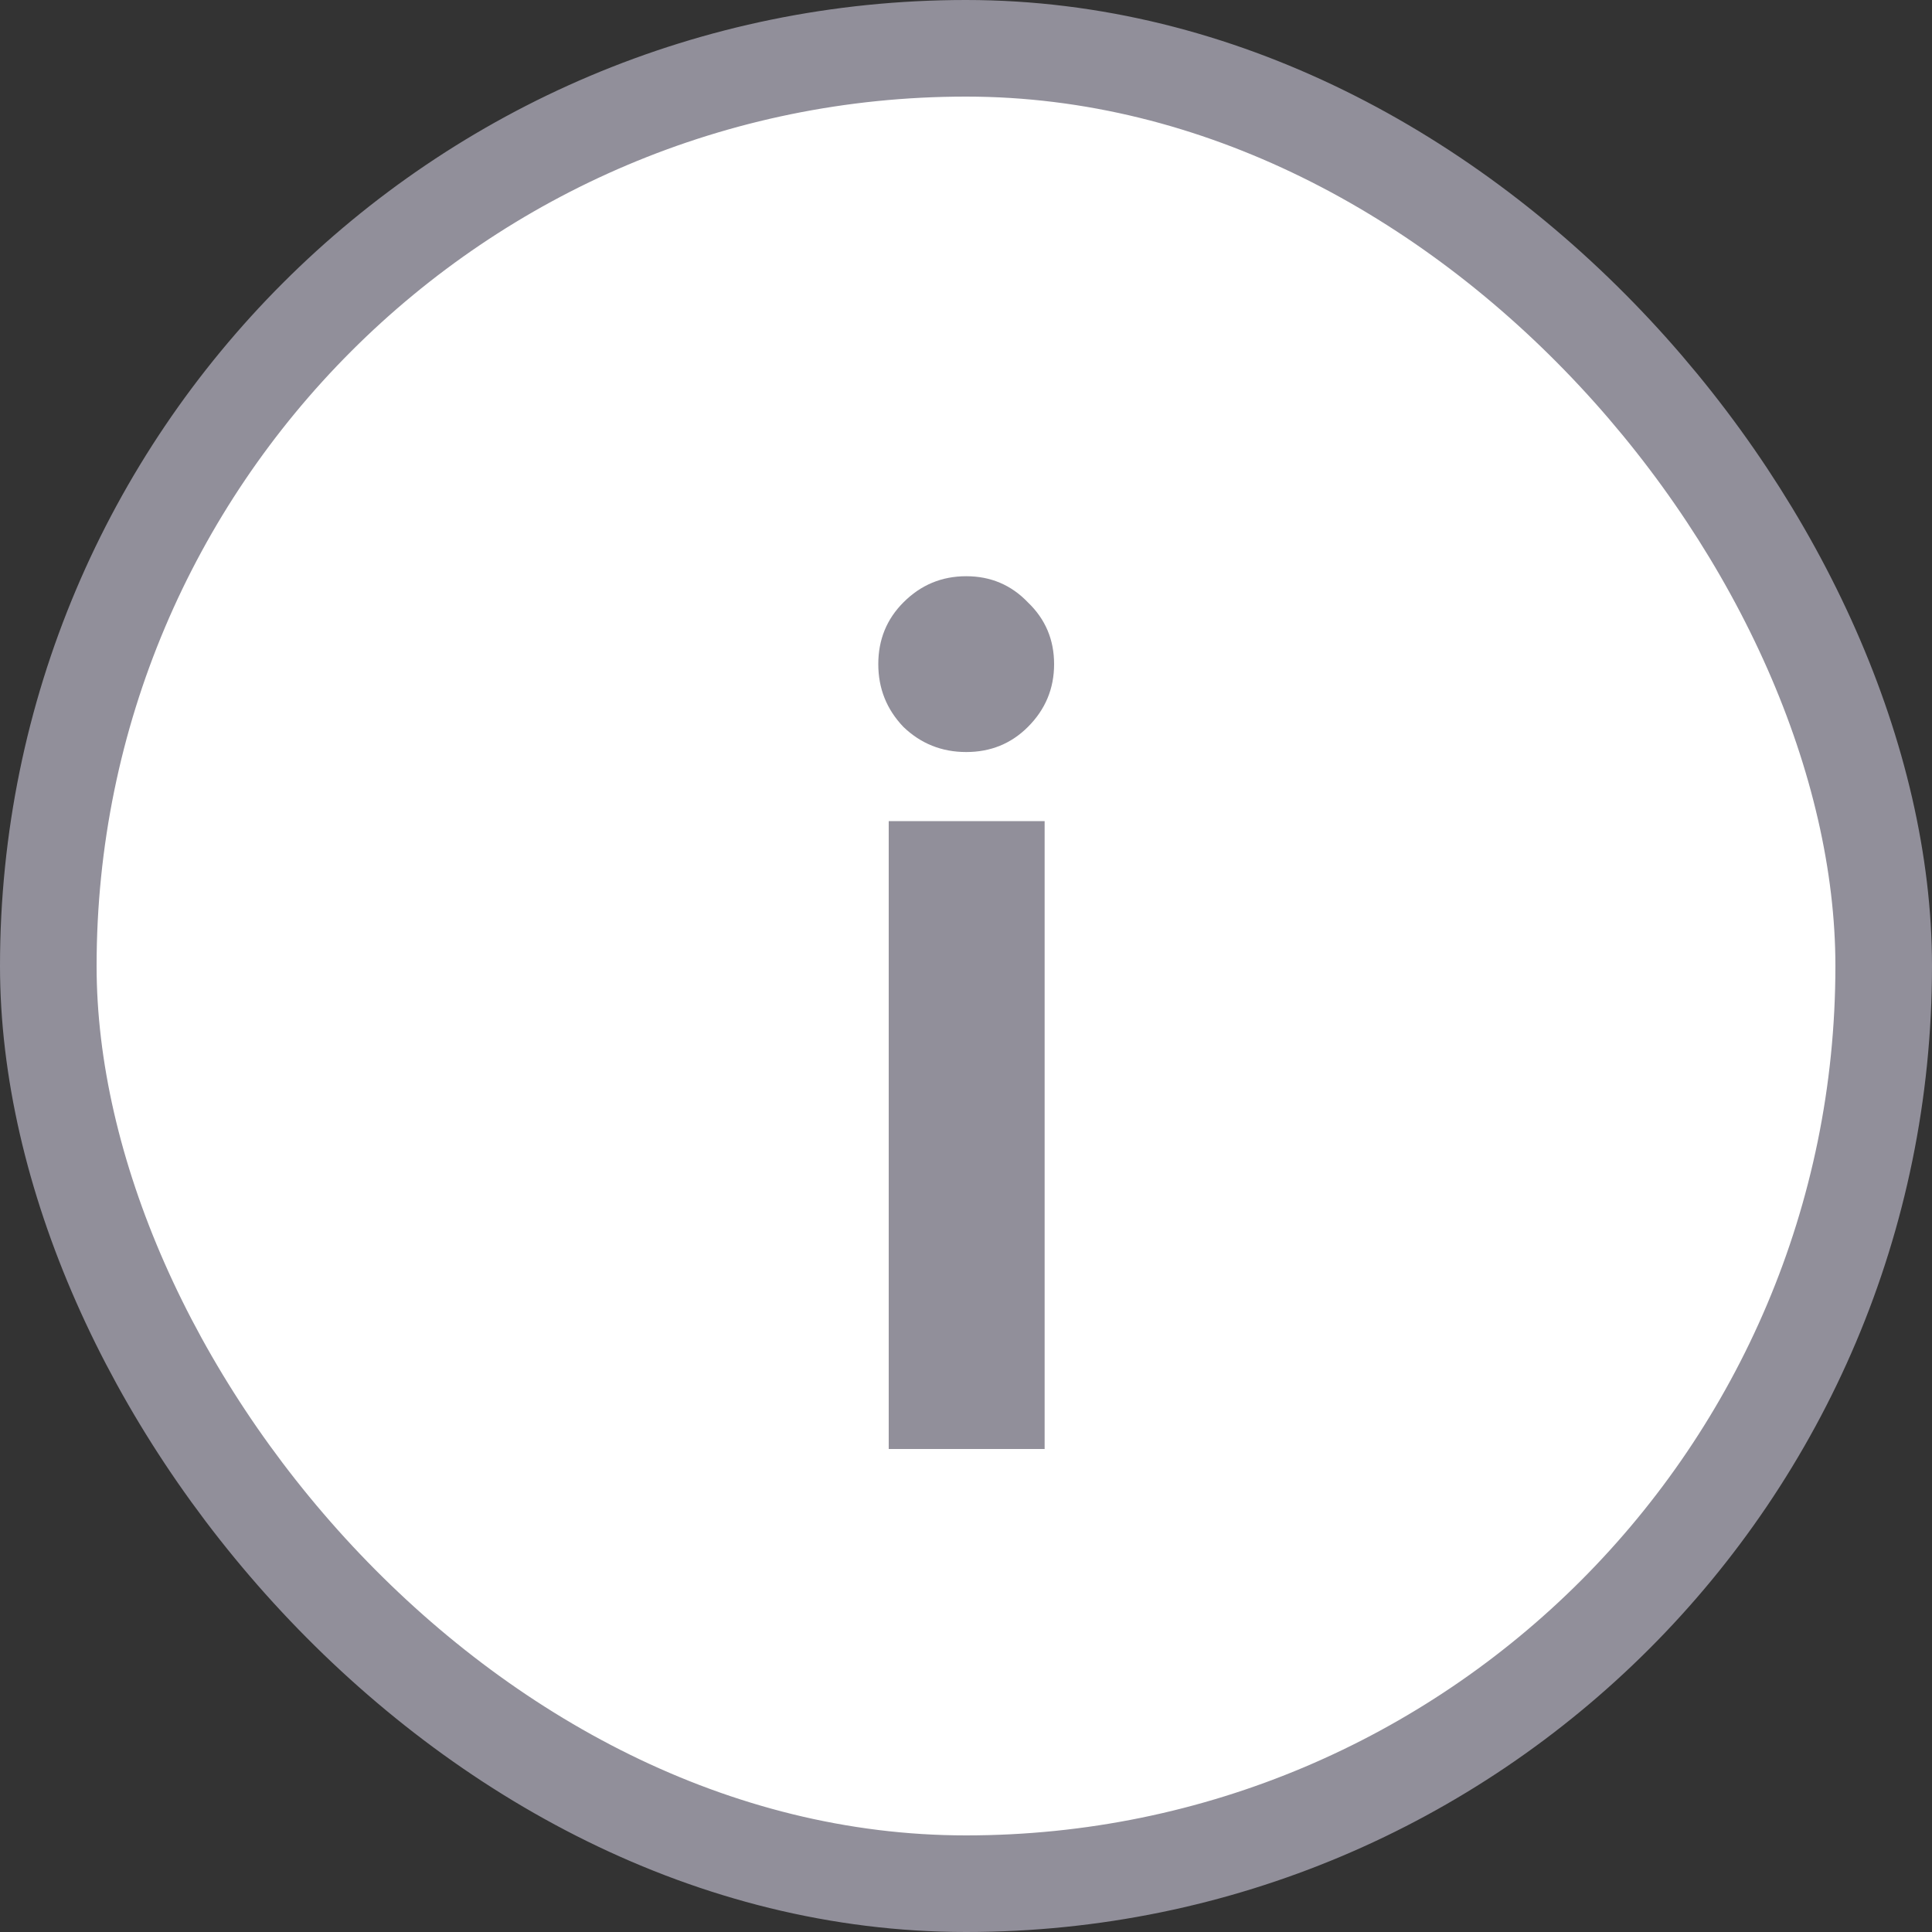 <svg width="20" height="20" viewBox="0 0 20 20" fill="none" xmlns="http://www.w3.org/2000/svg">
<rect x="0" y="0" width="20" height="20" fill="#333333" stroke="none"/>
<rect x="0.5" y="0.5" width="19" height="19" rx="9.5" fill="white"/>
<rect x="0.5" y="0.5" width="19" height="19" rx="9.5" stroke="#918F9A"/>
<path d="M9.2 15V8.5H10.814V15H9.2ZM10.002 7.785C9.749 7.785 9.532 7.698 9.352 7.525C9.179 7.344 9.092 7.128 9.092 6.875C9.092 6.622 9.179 6.409 9.352 6.236C9.532 6.055 9.749 5.965 10.002 5.965C10.255 5.965 10.468 6.055 10.641 6.236C10.822 6.409 10.912 6.622 10.912 6.875C10.912 7.128 10.822 7.344 10.641 7.525C10.468 7.698 10.255 7.785 10.002 7.785Z" fill="#918F9A"/>
</svg>
